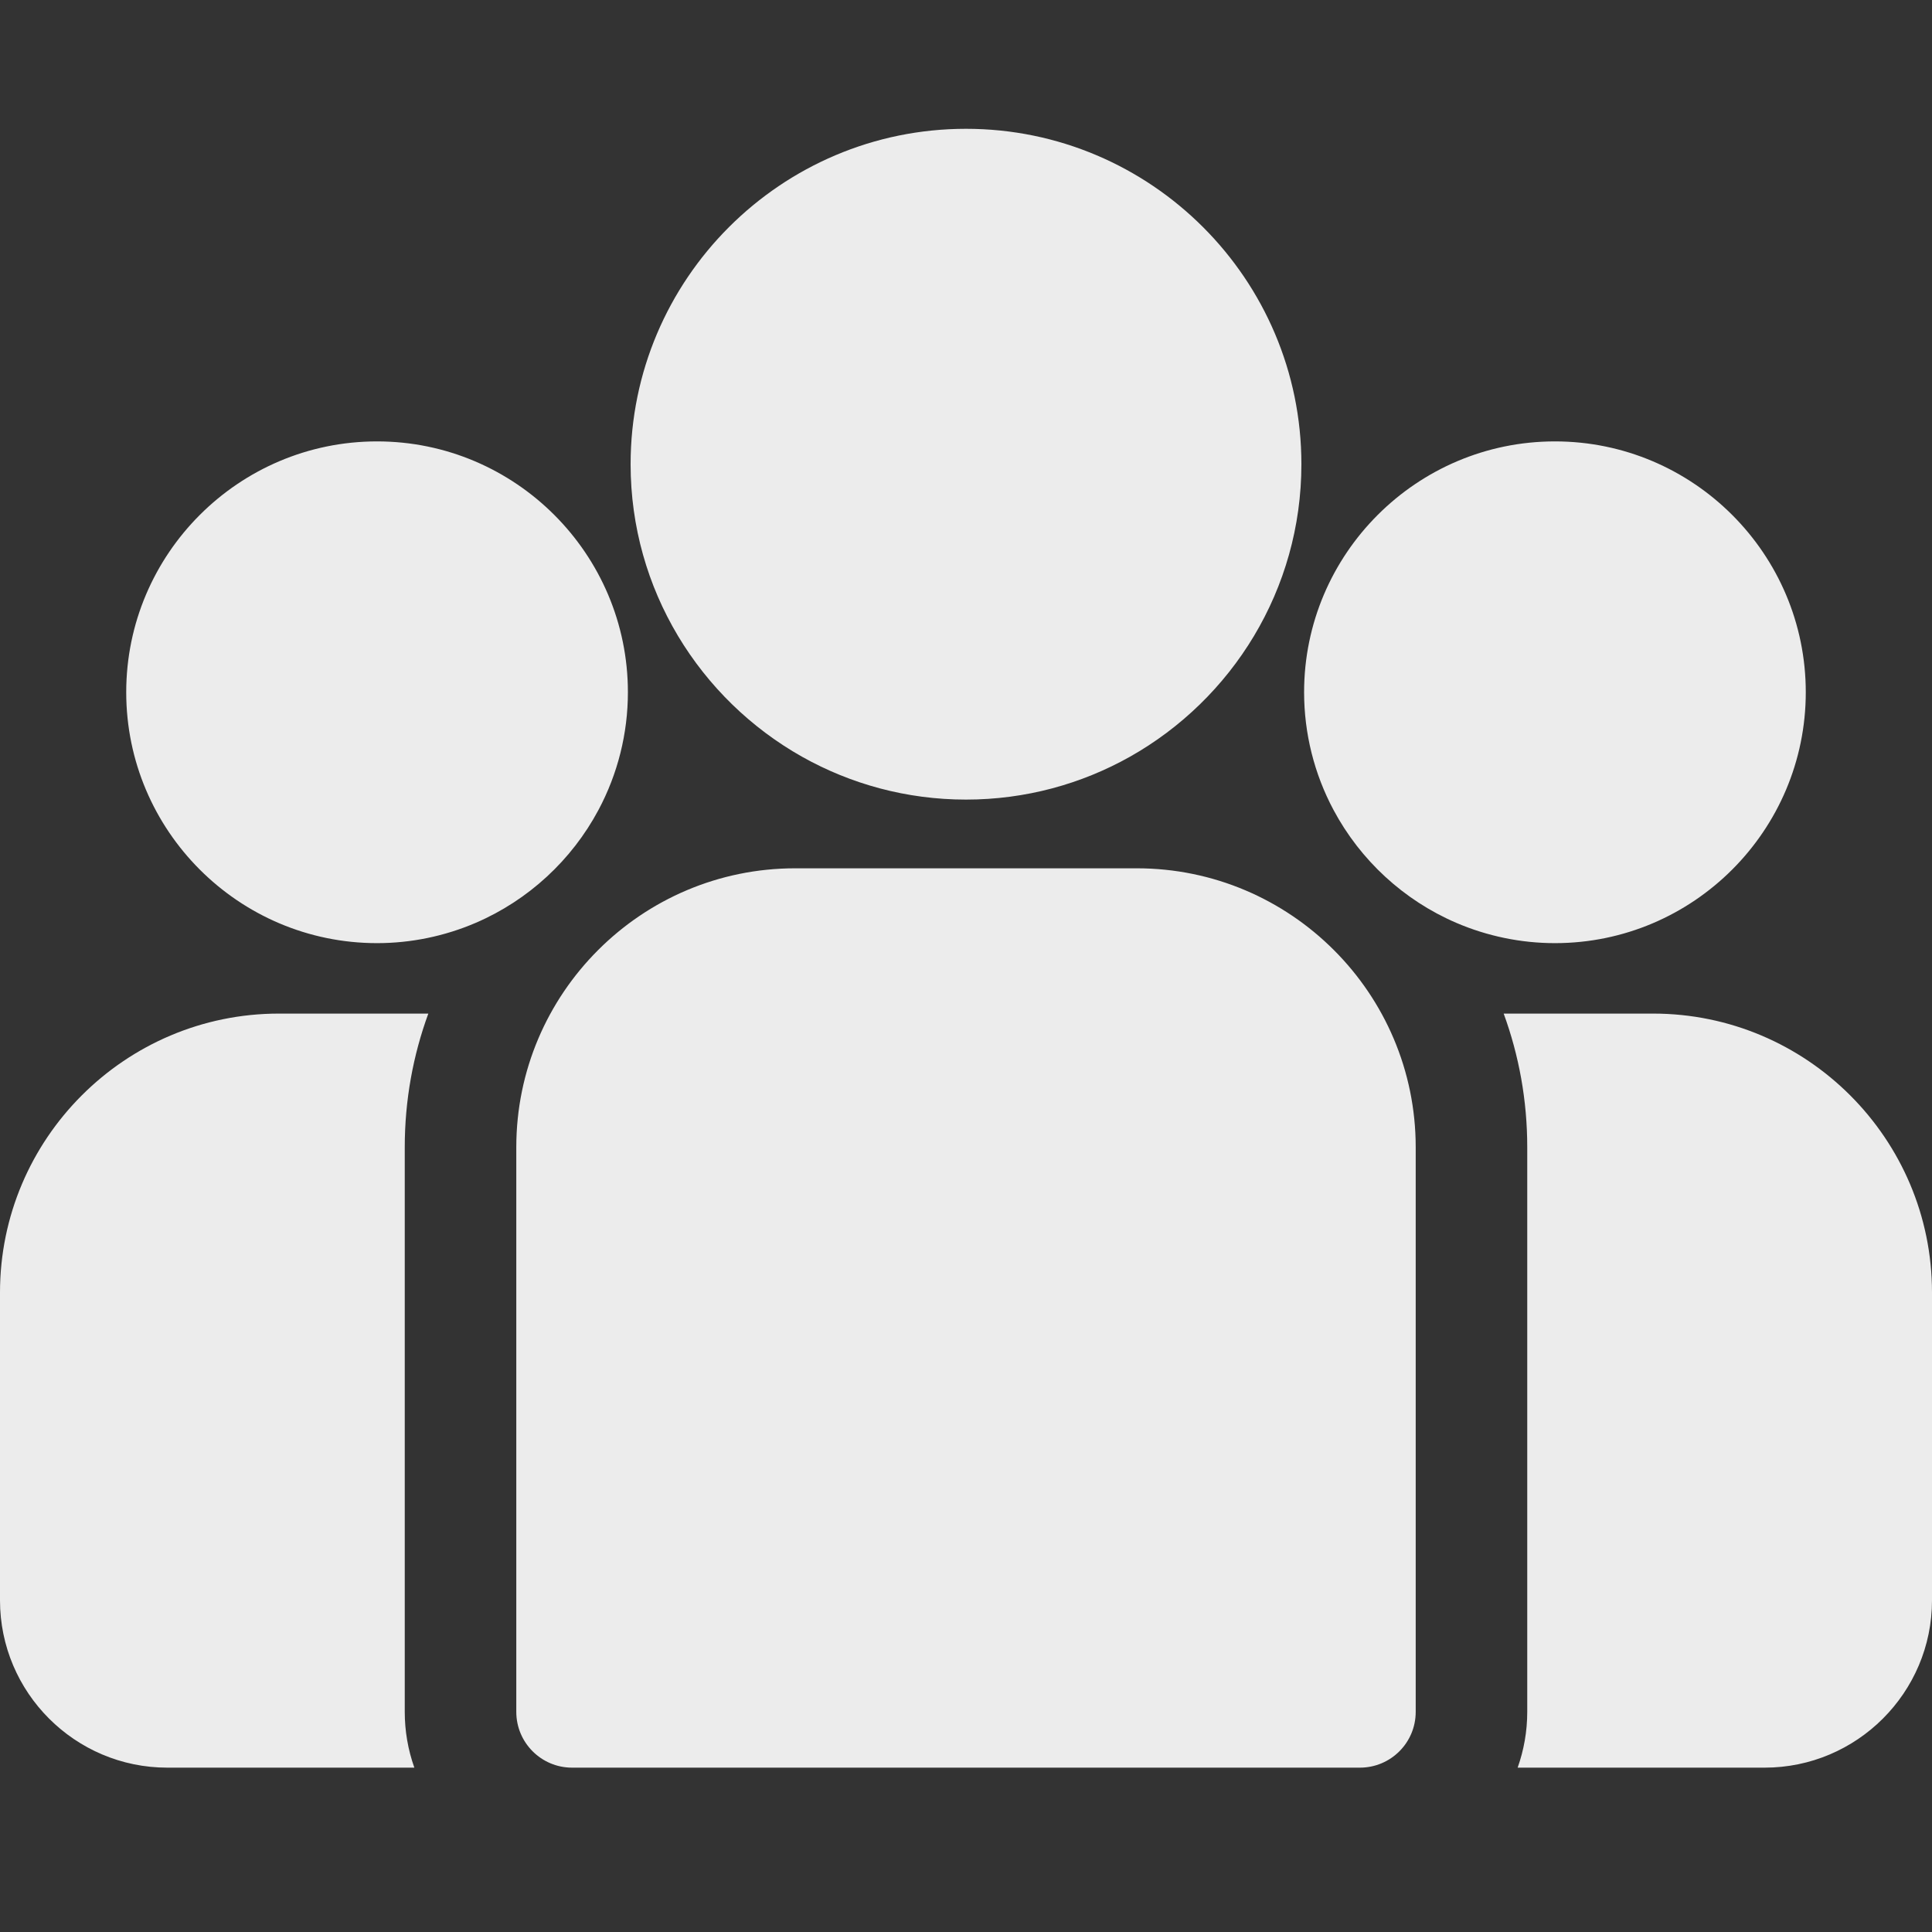 <?xml version="1.0" encoding="UTF-8"?> <svg xmlns="http://www.w3.org/2000/svg" width="30" height="30" viewBox="0 0 30 30" fill="none"><rect x="0" y="0" width="30" height="30" fill="#333333" stroke="none"/> <path d="M25.669 15.739H23.349C23.586 16.387 23.715 17.085 23.715 17.814V26.582C23.715 26.886 23.662 27.177 23.566 27.448H27.401C28.834 27.448 30 26.282 30 24.85V20.07C30 17.682 28.057 15.739 25.669 15.739ZM6.285 17.814C6.285 17.085 6.414 16.387 6.651 15.739H4.331C1.943 15.739 0 17.682 0 20.07V24.85C0 26.283 1.166 27.448 2.598 27.448H6.434C6.335 27.17 6.285 26.877 6.285 26.582V17.814ZM17.652 13.483H12.348C9.96 13.483 8.017 15.426 8.017 17.814V26.582C8.017 27.06 8.405 27.448 8.883 27.448H21.116C21.595 27.448 21.983 27.061 21.983 26.582V17.814C21.983 15.426 20.04 13.483 17.652 13.483ZM15 2C12.128 2 9.792 4.336 9.792 7.208C9.792 9.156 10.867 10.857 12.455 11.751C13.208 12.174 14.076 12.416 15 12.416C15.924 12.416 16.792 12.174 17.545 11.751C19.133 10.857 20.208 9.156 20.208 7.208C20.208 4.336 17.872 2 15 2ZM5.855 6.854C3.707 6.854 1.96 8.602 1.96 10.749C1.96 12.897 3.707 14.645 5.855 14.645C6.382 14.645 6.905 14.537 7.389 14.329C8.204 13.978 8.876 13.357 9.292 12.579C9.593 12.016 9.75 11.388 9.75 10.749C9.75 8.602 8.002 6.854 5.855 6.854ZM24.145 6.854C21.998 6.854 20.25 8.602 20.25 10.749C20.25 11.388 20.407 12.016 20.708 12.579C21.124 13.357 21.796 13.978 22.611 14.329C23.095 14.537 23.618 14.645 24.145 14.645C26.293 14.645 28.04 12.897 28.04 10.749C28.04 8.602 26.293 6.854 24.145 6.854Z" fill="#ECECEC"></path> </svg> 